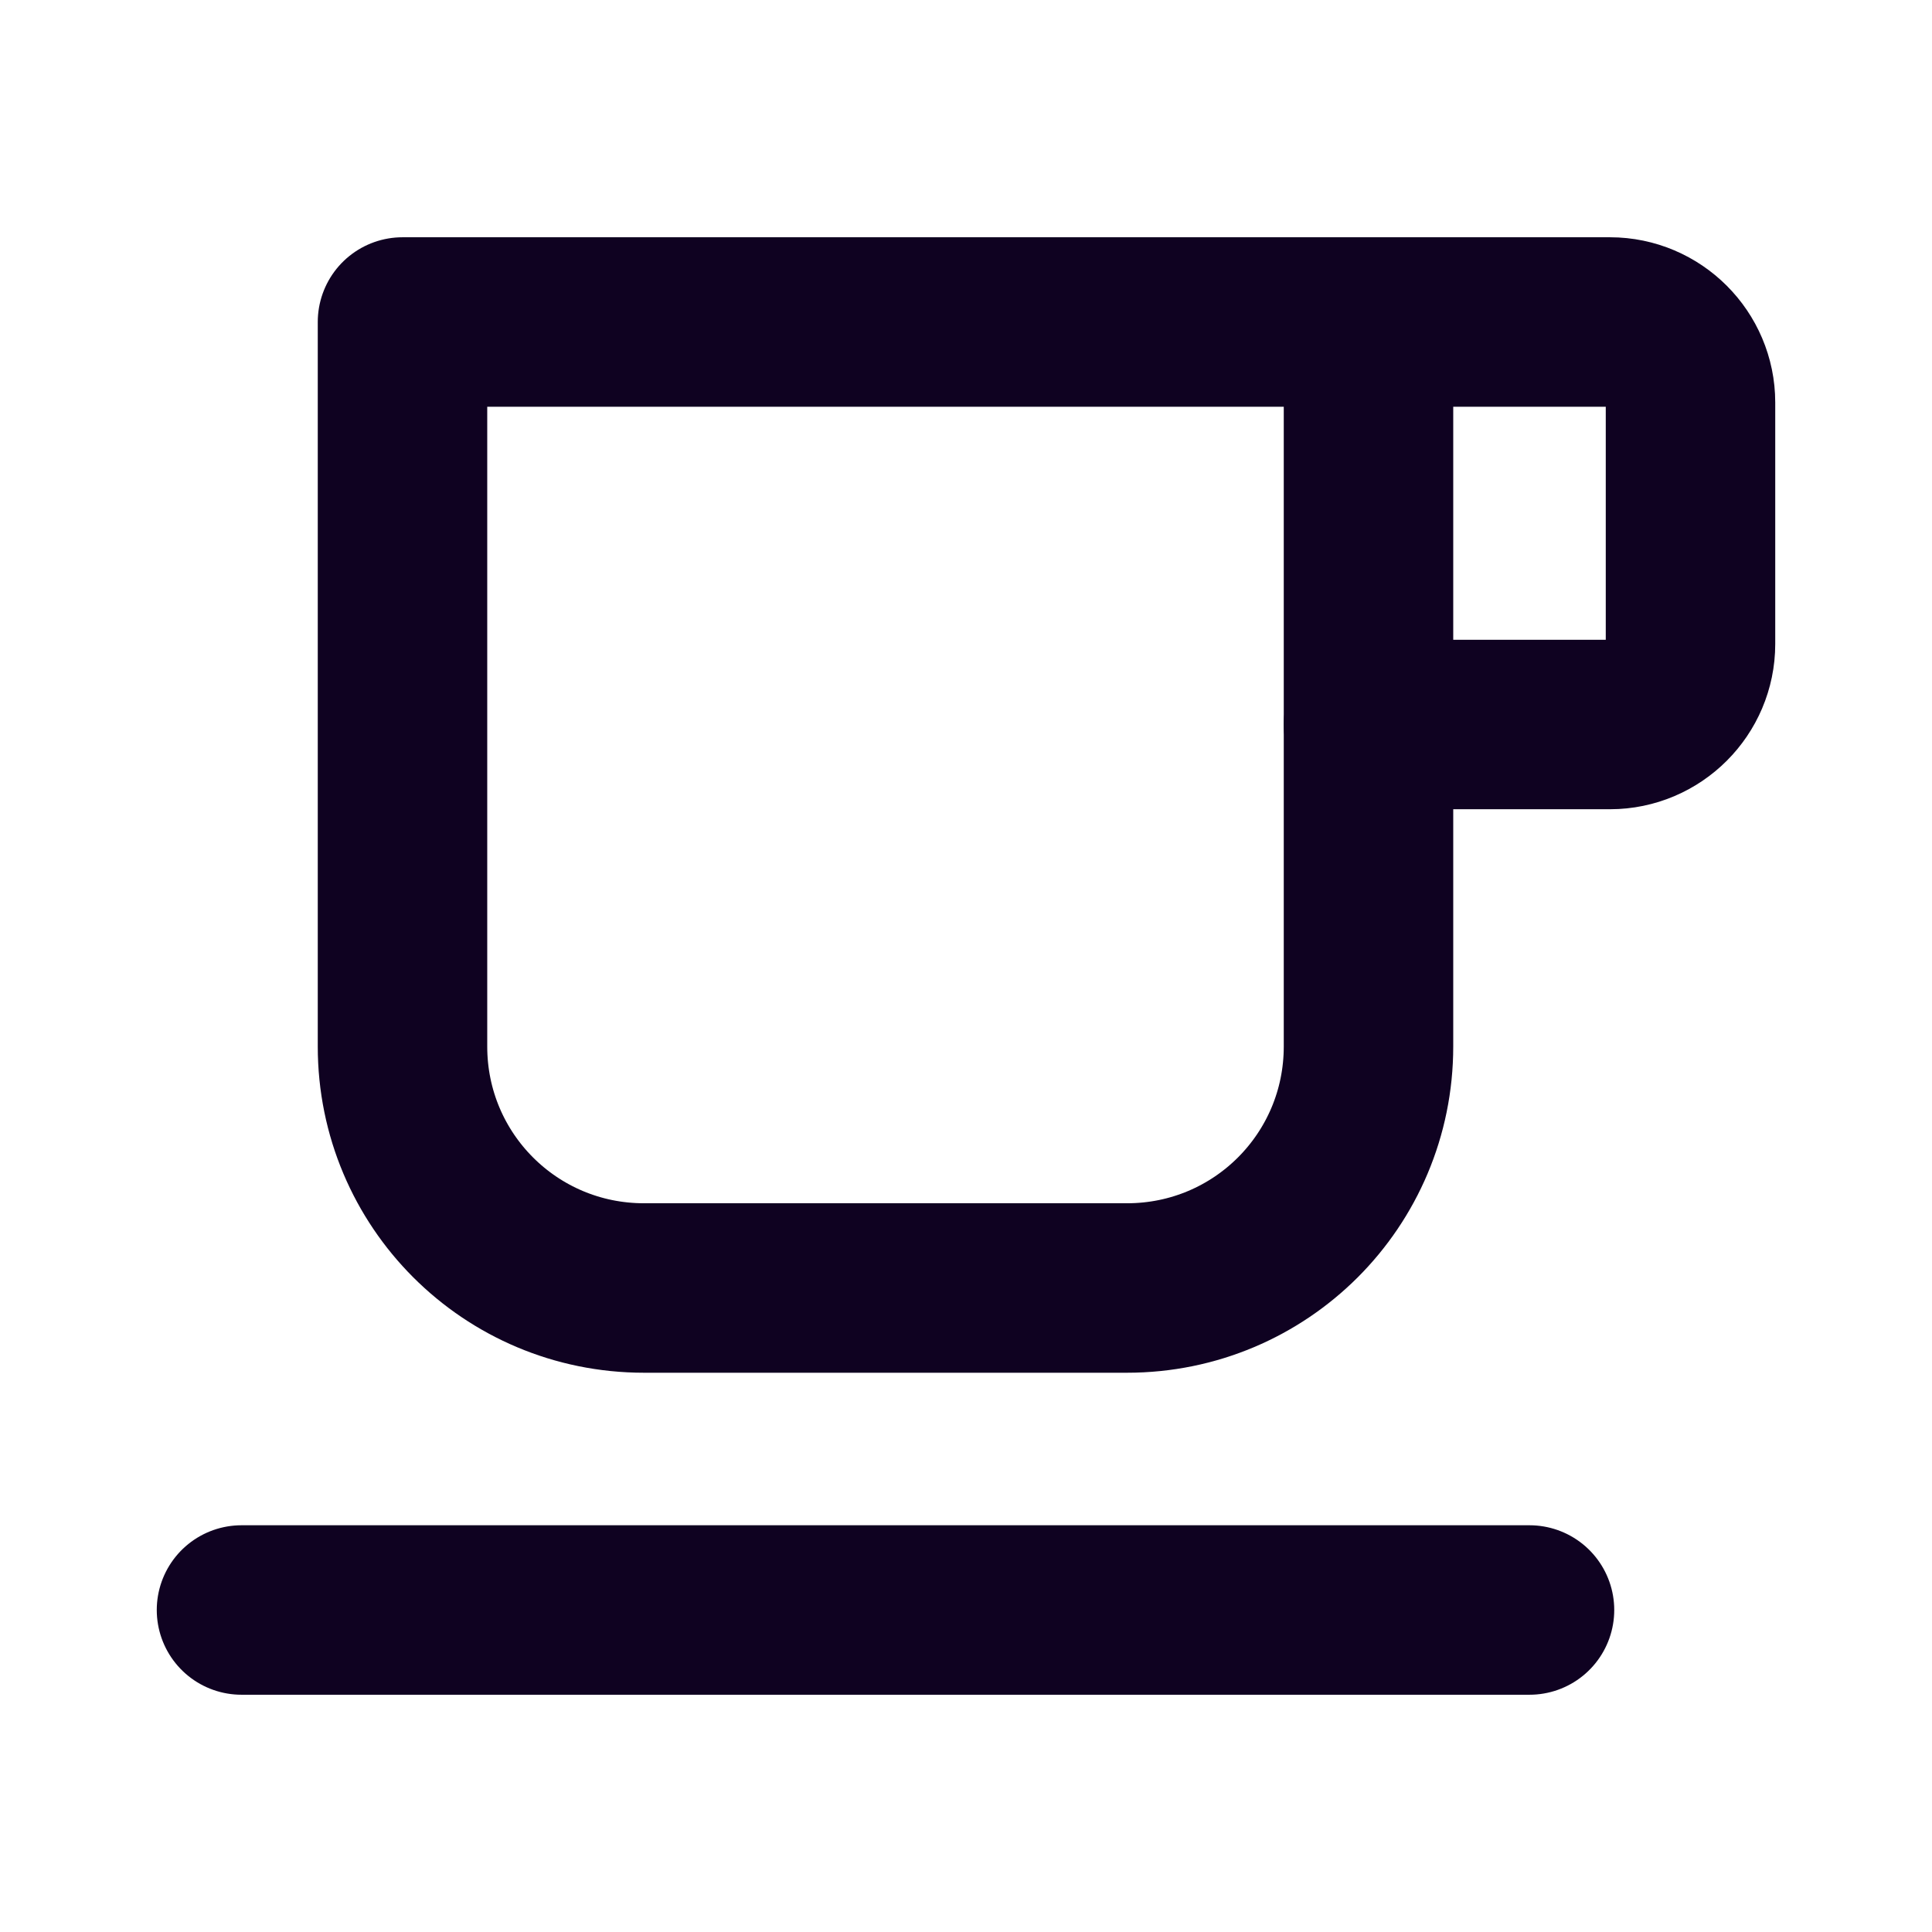 <svg width="57" height="57" viewBox="0 0 57 57" fill="none" xmlns="http://www.w3.org/2000/svg">
<path d="M40.375 9.5V30.875C40.375 34.818 37.193 38 33.25 38H19C15.057 38 11.875 34.818 11.875 30.875V9.5H40.375Z" stroke="#0F0221" stroke-width="5" stroke-linecap="round" stroke-linejoin="round"/>
<path d="M40.375 9.5H47.5C48.806 9.5 49.875 10.569 49.875 11.875V19C49.875 20.306 48.806 21.375 47.5 21.375H40.375" stroke="#0F0221" stroke-width="5" stroke-linecap="round" stroke-linejoin="round"/>
<path d="M45.125 47.5H26.125H7.125" stroke="#0F0221" stroke-width="5" stroke-linecap="round" stroke-linejoin="round"/>
</svg>
